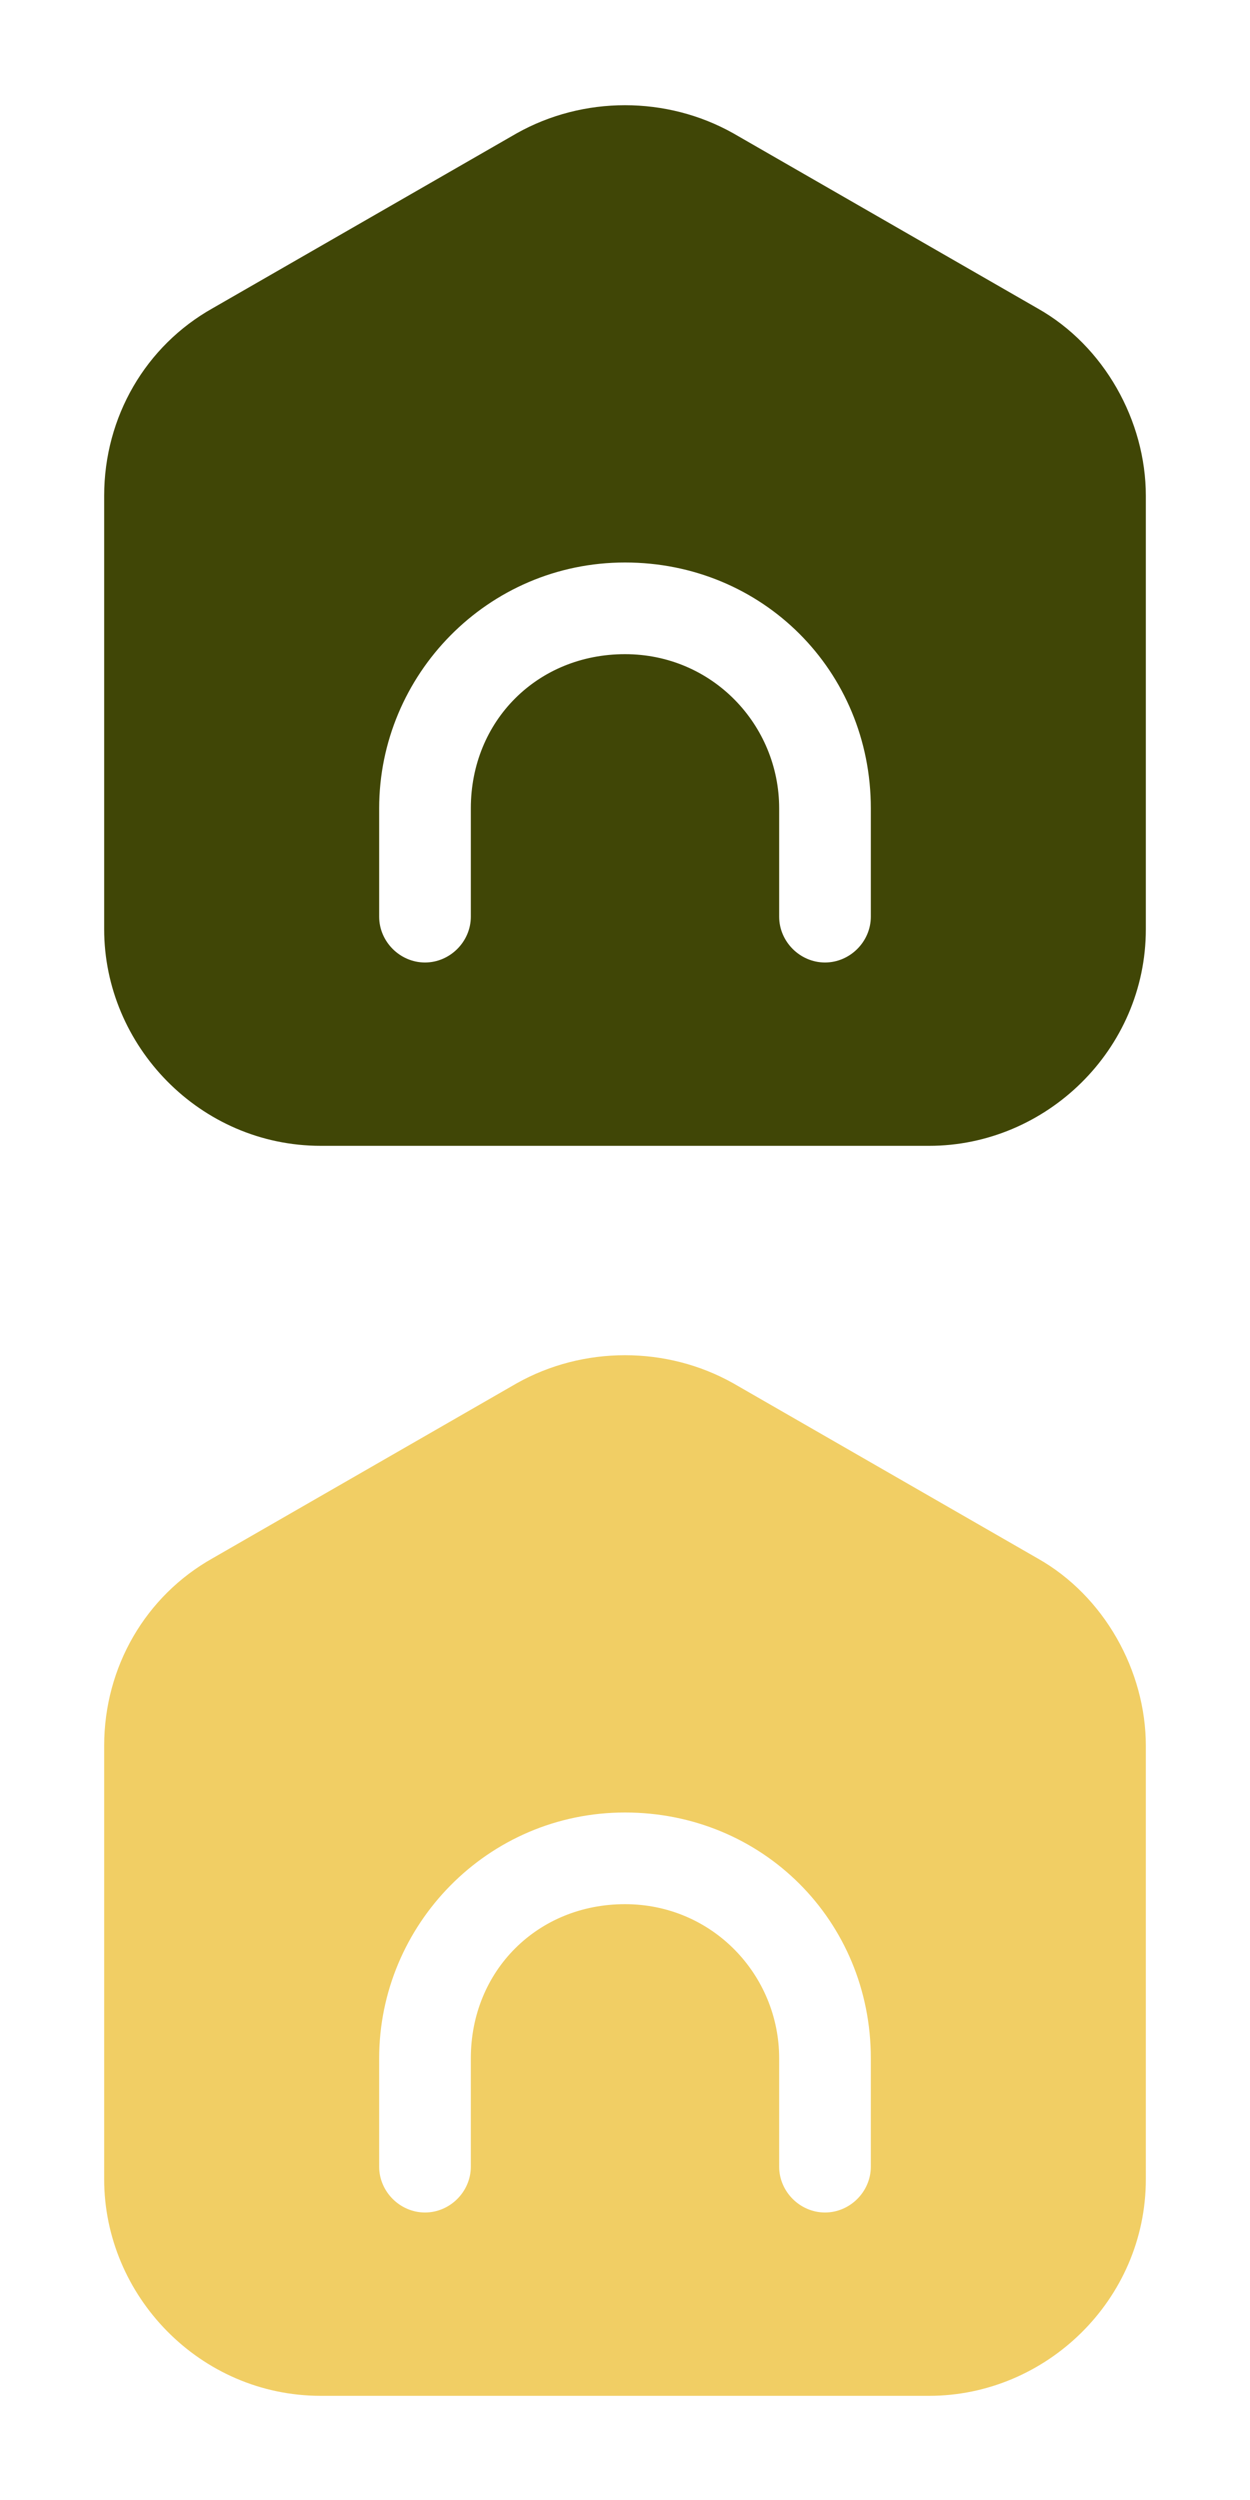 <?xml version="1.0" encoding="utf-8"?>
<!-- Generator: Adobe Illustrator 25.4.1, SVG Export Plug-In . SVG Version: 6.00 Build 0)  -->
<svg version="1.1" id="Layer_1" xmlns="http://www.w3.org/2000/svg" xmlns:xlink="http://www.w3.org/1999/xlink" x="0px" y="0px"
	 viewBox="0 0 30 60" style="enable-background:new 0 0 30 60;" xml:space="preserve">
<style type="text/css">
	.st0{fill:#404606;}
	.st1{fill:#F1CE64;}
</style>
<path class="st0" d="M24.9,7.4l-7.3-4.2c-1.6-0.9-3.6-0.9-5.2,0L5.1,7.4c-1.6,0.9-2.6,2.6-2.6,4.5v10.4c0,2.8,2.3,5.2,5.2,5.2h14.6
	c2.8,0,5.2-2.3,5.2-5.2V11.9C27.5,10.1,26.5,8.3,24.9,7.4L24.9,7.4z M20.9,22c0,0.6-0.5,1.1-1.1,1.1c-0.6,0-1.1-0.5-1.1-1.1v-2.6
	c0-2-1.6-3.7-3.7-3.7s-3.7,1.6-3.7,3.7V22c0,0.6-0.5,1.1-1.1,1.1c-0.6,0-1.1-0.5-1.1-1.1v-2.6c0-3.2,2.6-5.9,5.9-5.9
	s5.9,2.6,5.9,5.9V22z"/>
<path class="st1" d="M24.9,37.4l-7.3-4.2c-1.6-0.9-3.6-0.9-5.2,0l-7.3,4.2c-1.6,0.9-2.6,2.6-2.6,4.5v10.4c0,2.8,2.3,5.2,5.2,5.2
	h14.6c2.8,0,5.2-2.3,5.2-5.2V41.9C27.5,40.1,26.5,38.3,24.9,37.4L24.9,37.4z M20.9,52c0,0.6-0.5,1.1-1.1,1.1c-0.6,0-1.1-0.5-1.1-1.1
	v-2.6c0-2-1.6-3.7-3.7-3.7s-3.7,1.6-3.7,3.7V52c0,0.6-0.5,1.1-1.1,1.1c-0.6,0-1.1-0.5-1.1-1.1v-2.6c0-3.2,2.6-5.9,5.9-5.9
	s5.9,2.6,5.9,5.9V52z"/>
</svg>
